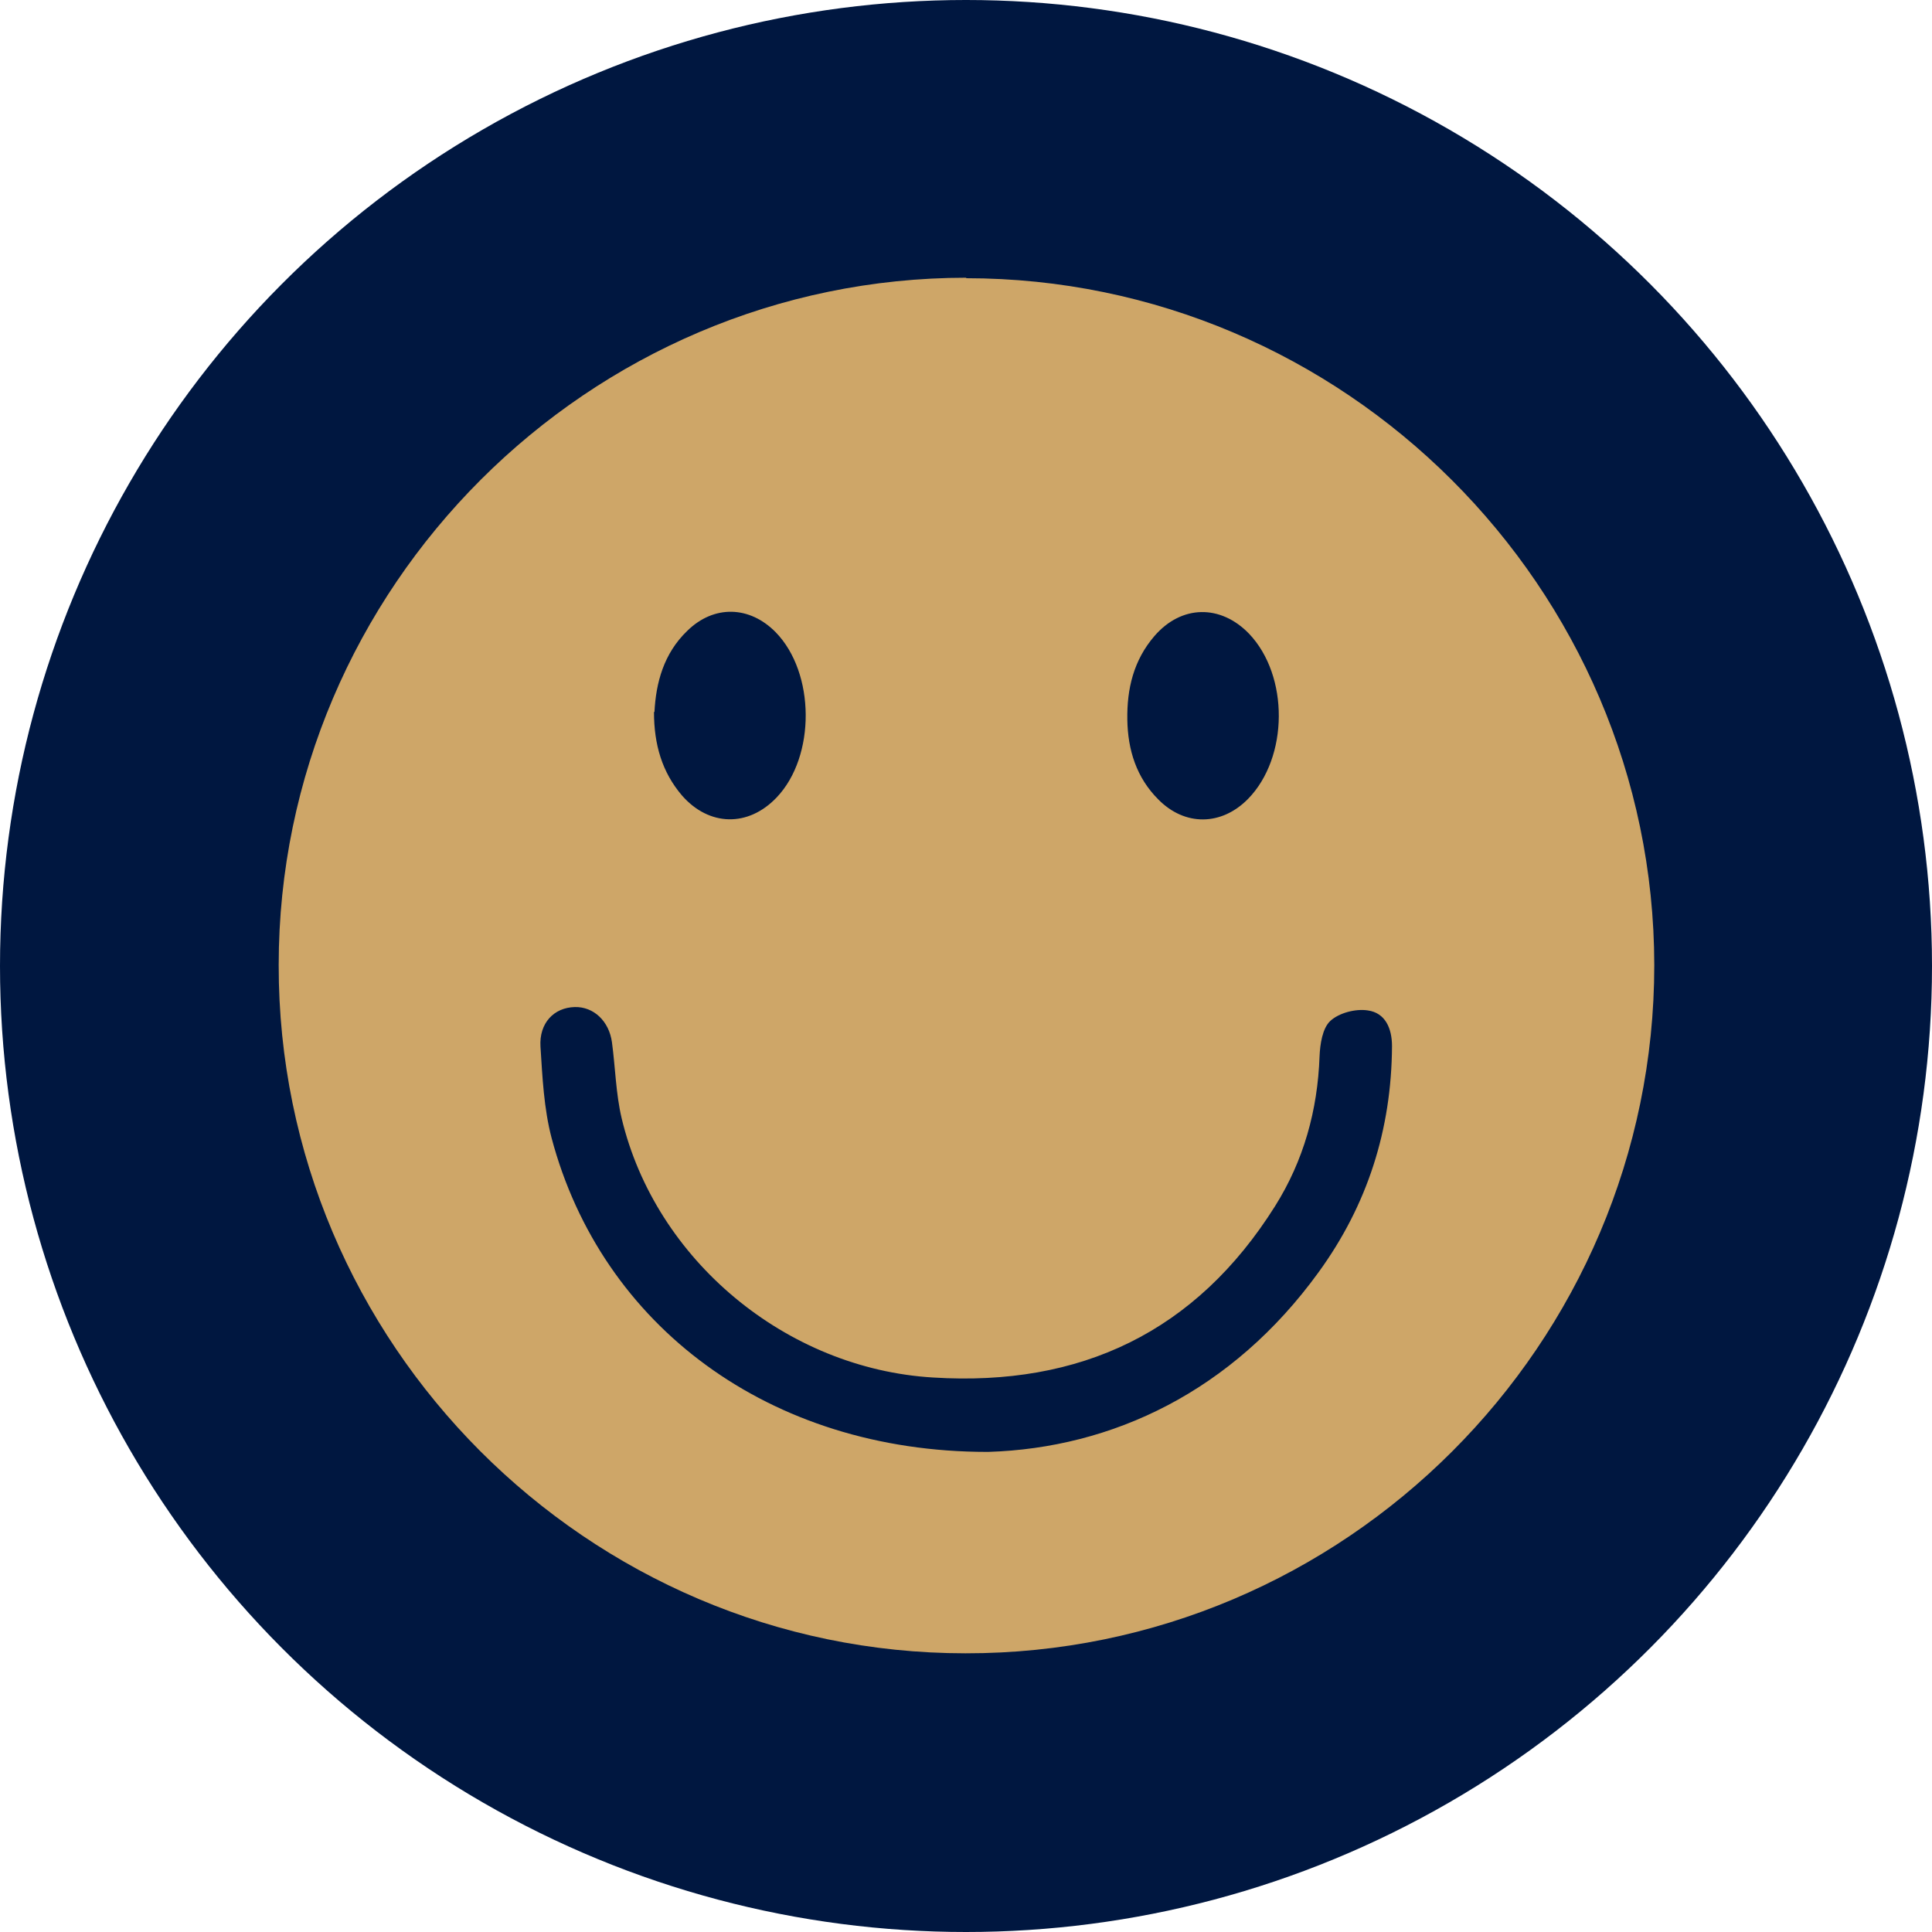 <svg viewBox="0 0 40 40" xmlns="http://www.w3.org/2000/svg" data-name="Layer 1" id="Layer_1">
  <defs>
    <style>
      .cls-1 {
        fill: #cea668;
      }

      .cls-2 {
        fill: #001740;
      }
    </style>
  </defs>
  <circle r="20" cy="20" cx="20" class="cls-2"></circle>
  <path d="m20,5.76c7.83,0,14.24,6.4,14.25,14.22,0,7.85-6.41,14.26-14.26,14.25-7.83,0-14.23-6.42-14.22-14.25,0-7.82,6.41-14.23,14.24-14.23Zm.46,24.3c2.57-.08,5.05-1.25,6.84-3.72,1.01-1.39,1.51-2.95,1.52-4.68,0-.37-.14-.69-.5-.74-.25-.04-.6.05-.78.22-.16.15-.21.48-.22.73-.04,1.12-.33,2.16-.92,3.1-1.64,2.61-4.03,3.74-7.08,3.55-3.04-.18-5.75-2.43-6.45-5.37-.12-.51-.13-1.05-.2-1.57-.06-.44-.38-.74-.77-.73-.43.01-.74.33-.71.82.04.63.07,1.28.23,1.89,1.03,3.88,4.5,6.5,9.02,6.5Zm-6.92-15.32c0,.68.17,1.25.58,1.73.56.64,1.37.66,1.96.04.81-.85.8-2.58-.02-3.42-.54-.55-1.28-.57-1.83-.03-.49.47-.65,1.08-.68,1.68Zm9.8.16c.01.63.19,1.2.64,1.65.55.56,1.31.55,1.86-.01.84-.86.85-2.55.02-3.42-.59-.61-1.4-.6-1.96.05-.43.5-.57,1.09-.56,1.73Z" class="cls-1"></path>
</svg>
